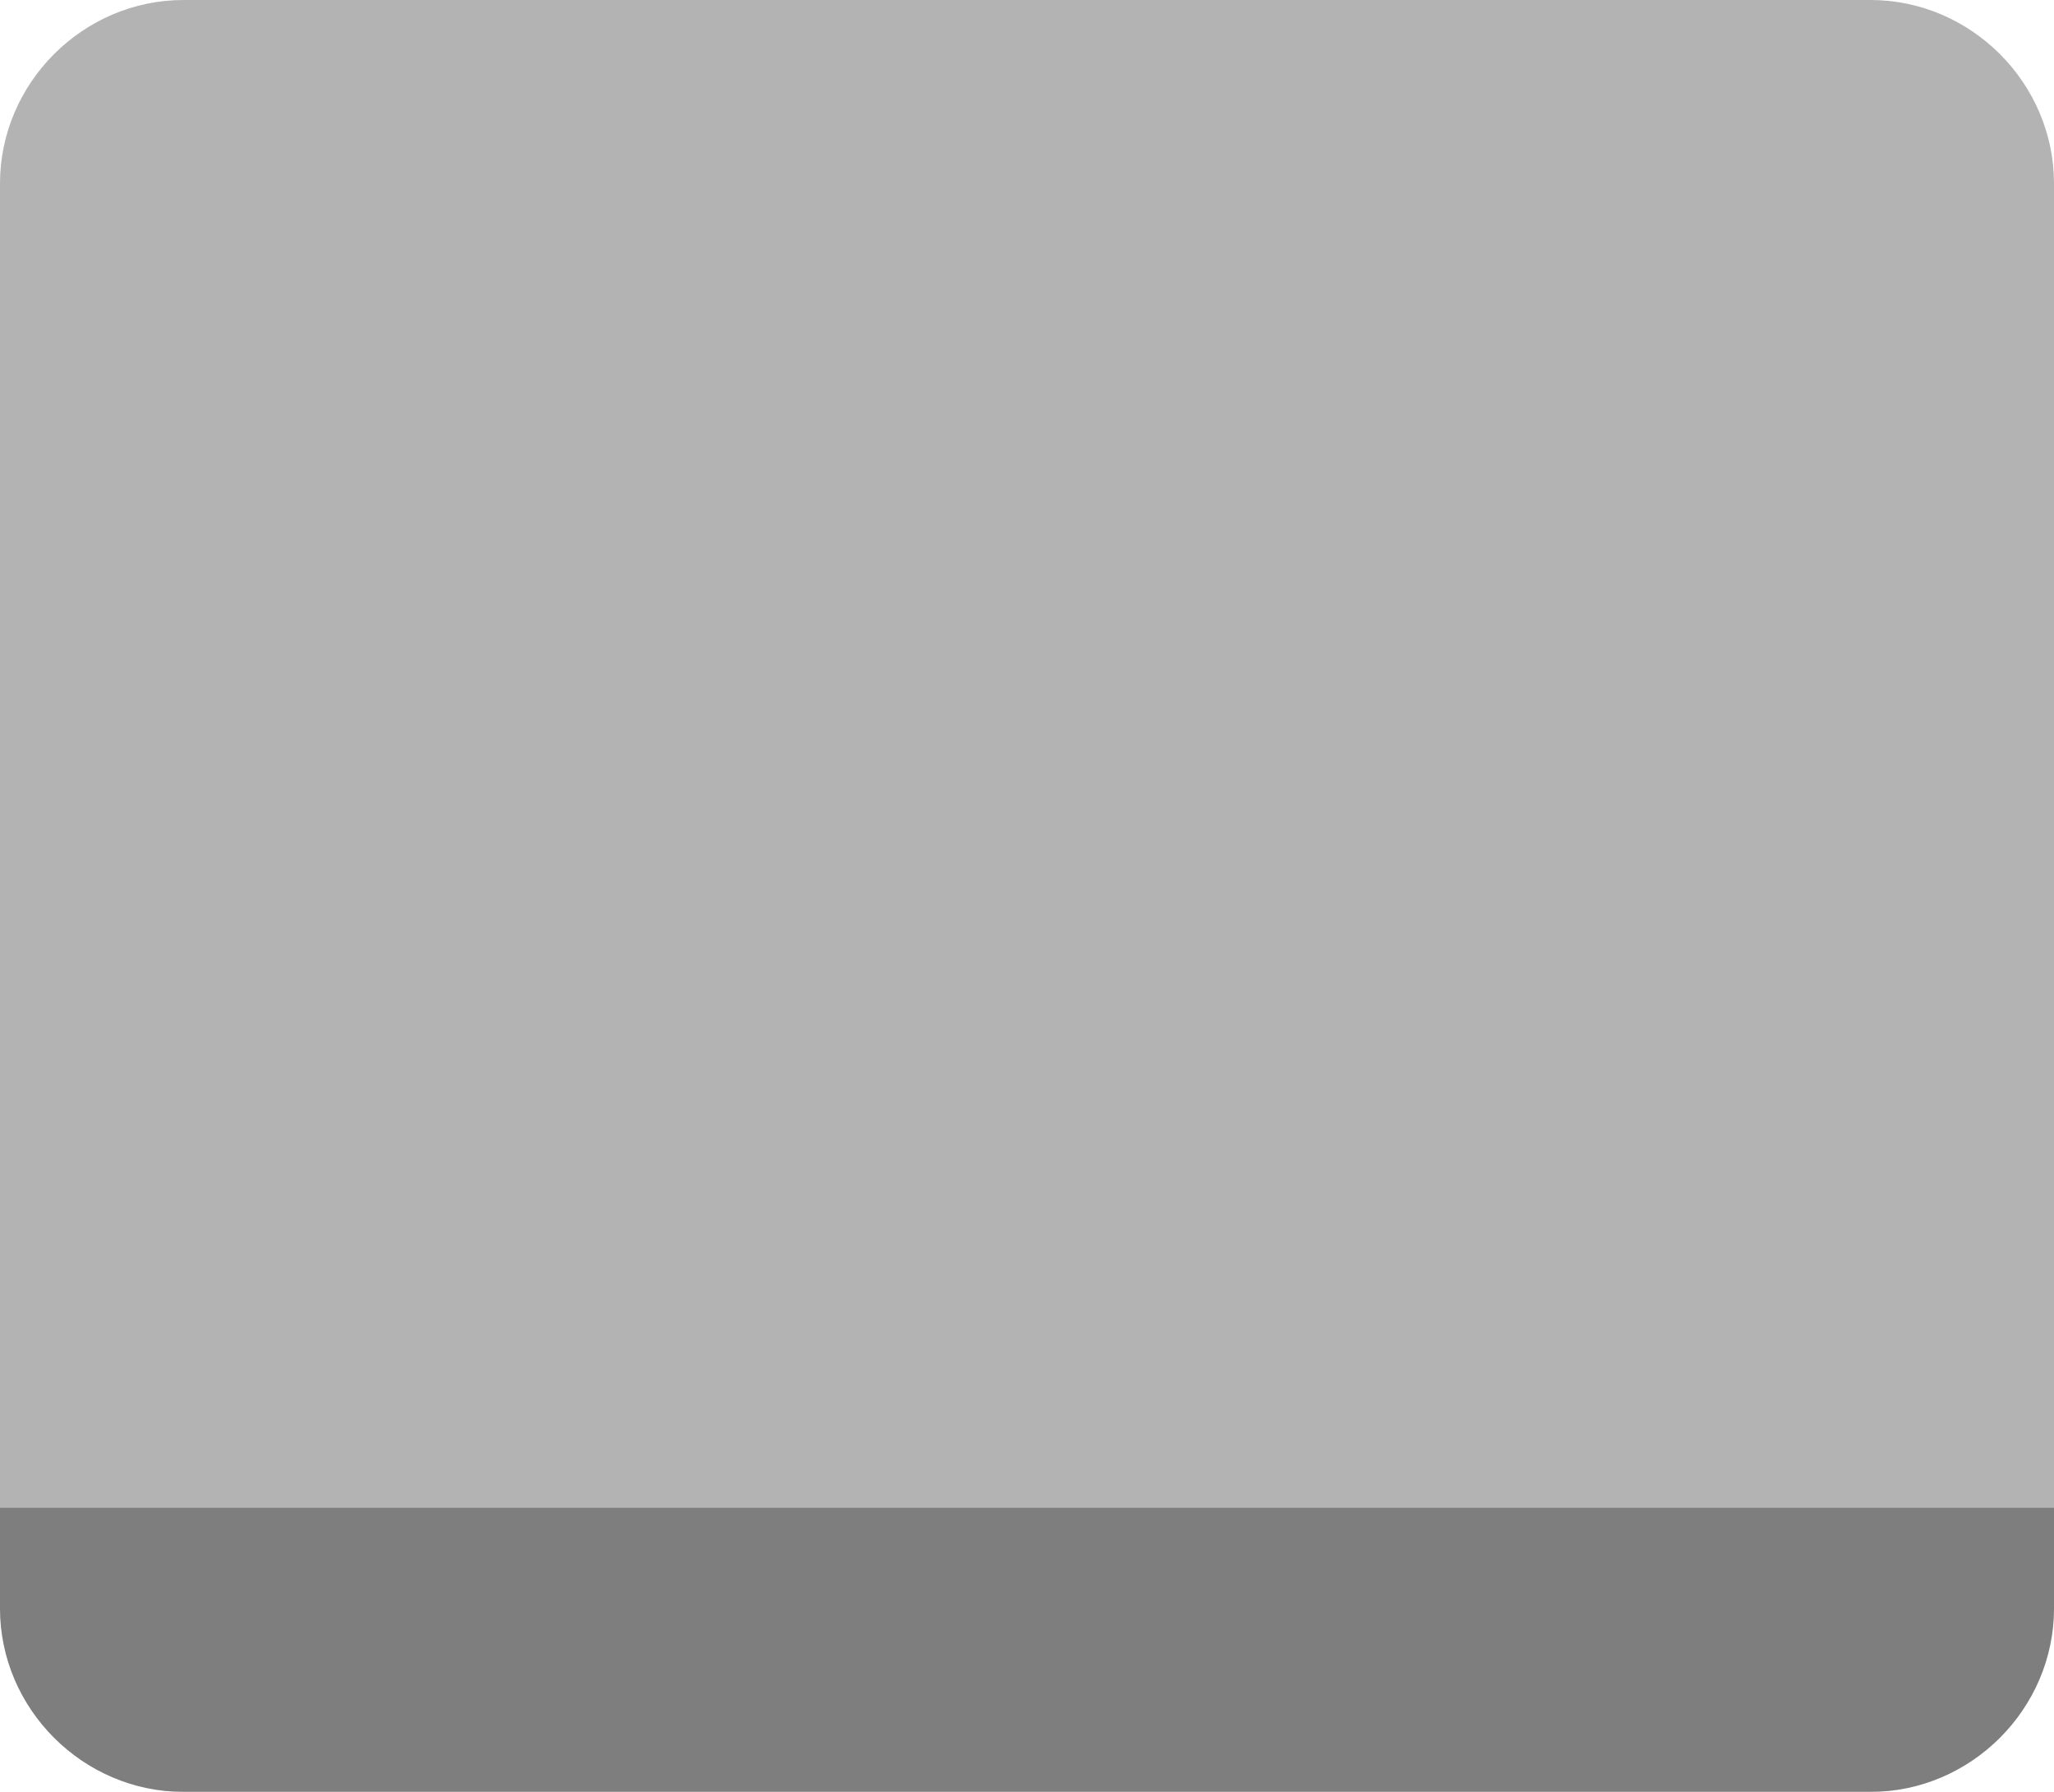 <?xml version="1.0" encoding="utf-8"?>
<!-- Generator: Adobe Illustrator 24.0.2, SVG Export Plug-In . SVG Version: 6.00 Build 0)  -->
<svg version="1.1" id="Layer_1" xmlns="http://www.w3.org/2000/svg" xmlns:xlink="http://www.w3.org/1999/xlink" x="0px" y="0px"
	 width="94px" height="82px" viewBox="0 0 94 82" style="enable-background:new 0 0 94 82;" xml:space="preserve">
<style type="text/css">
	.st0{opacity:0.3;}
</style>
<g>
	<g class="st0">
		<path d="M85.6,82H8.4C3.8,82,0,78.2,0,73.6V8.4C0,3.8,3.8,0,8.4,0h77.2C90.2,0,94,3.8,94,8.4v65.2C94,78.2,90.2,82,85.6,82z"/>
	</g>
	<g class="st0">
		<path d="M0,69v4.6C0,78.2,3.8,82,8.4,82h77.2c4.6,0,8.4-3.8,8.4-8.4V69H0z"/>
	</g>
</g>
</svg>
